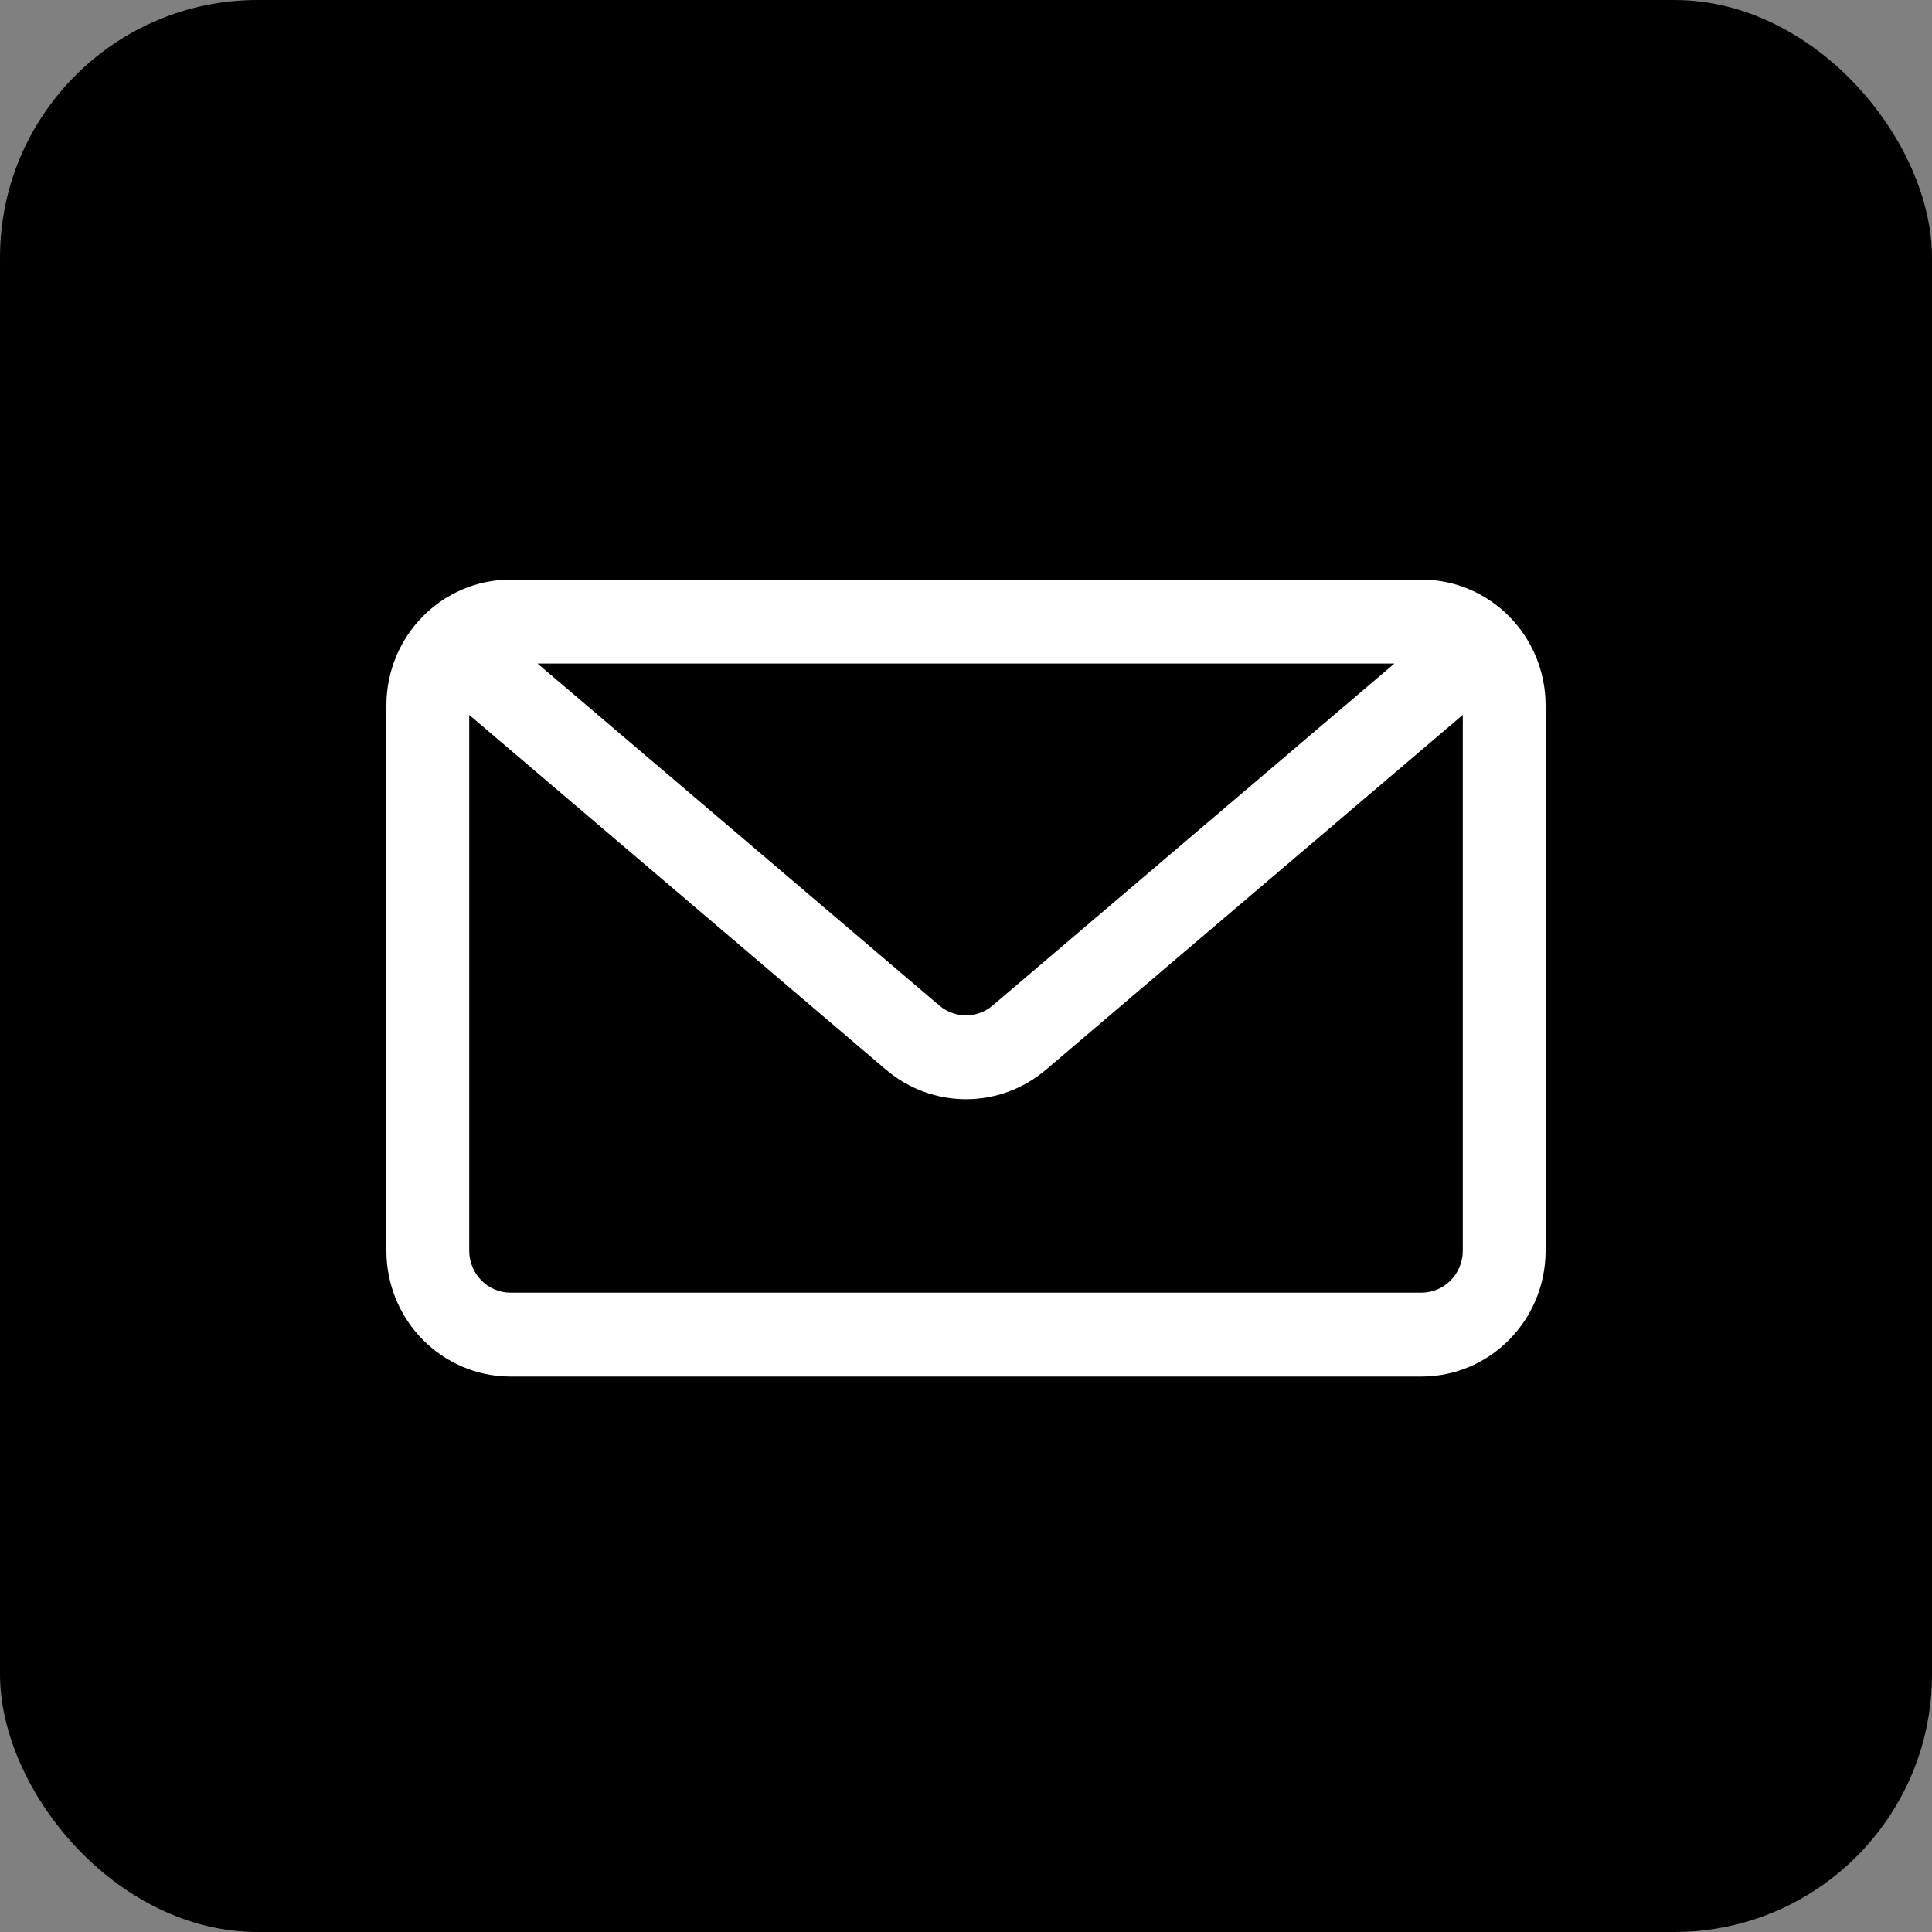 <svg width="30" height="30" viewBox="0 0 30 30" fill="none" xmlns="http://www.w3.org/2000/svg">
<rect x="0" y="0" width="30" height="30" fill="#808080" stroke="none"/>
<rect width="30" height="30" rx="4" fill="black"/>
<path fill-rule="evenodd" clip-rule="evenodd" d="M24 10.954C24 9.875 23.137 9 22.071 9H7.929C6.863 9 6 9.875 6 10.954V19.421C6 20.5 6.863 21.375 7.929 21.375H22.071C23.137 21.375 24 20.5 24 19.421V10.954ZM7.286 11.101V19.421C7.286 19.781 7.574 20.073 7.929 20.073H22.071C22.426 20.073 22.714 19.781 22.714 19.421V11.101L16.241 16.611C15.523 17.221 14.476 17.221 13.759 16.611L7.286 11.101ZM21.653 10.303H8.346L14.586 15.614C14.826 15.817 15.174 15.817 15.413 15.614L21.653 10.303Z" fill="white"/>
</svg>
